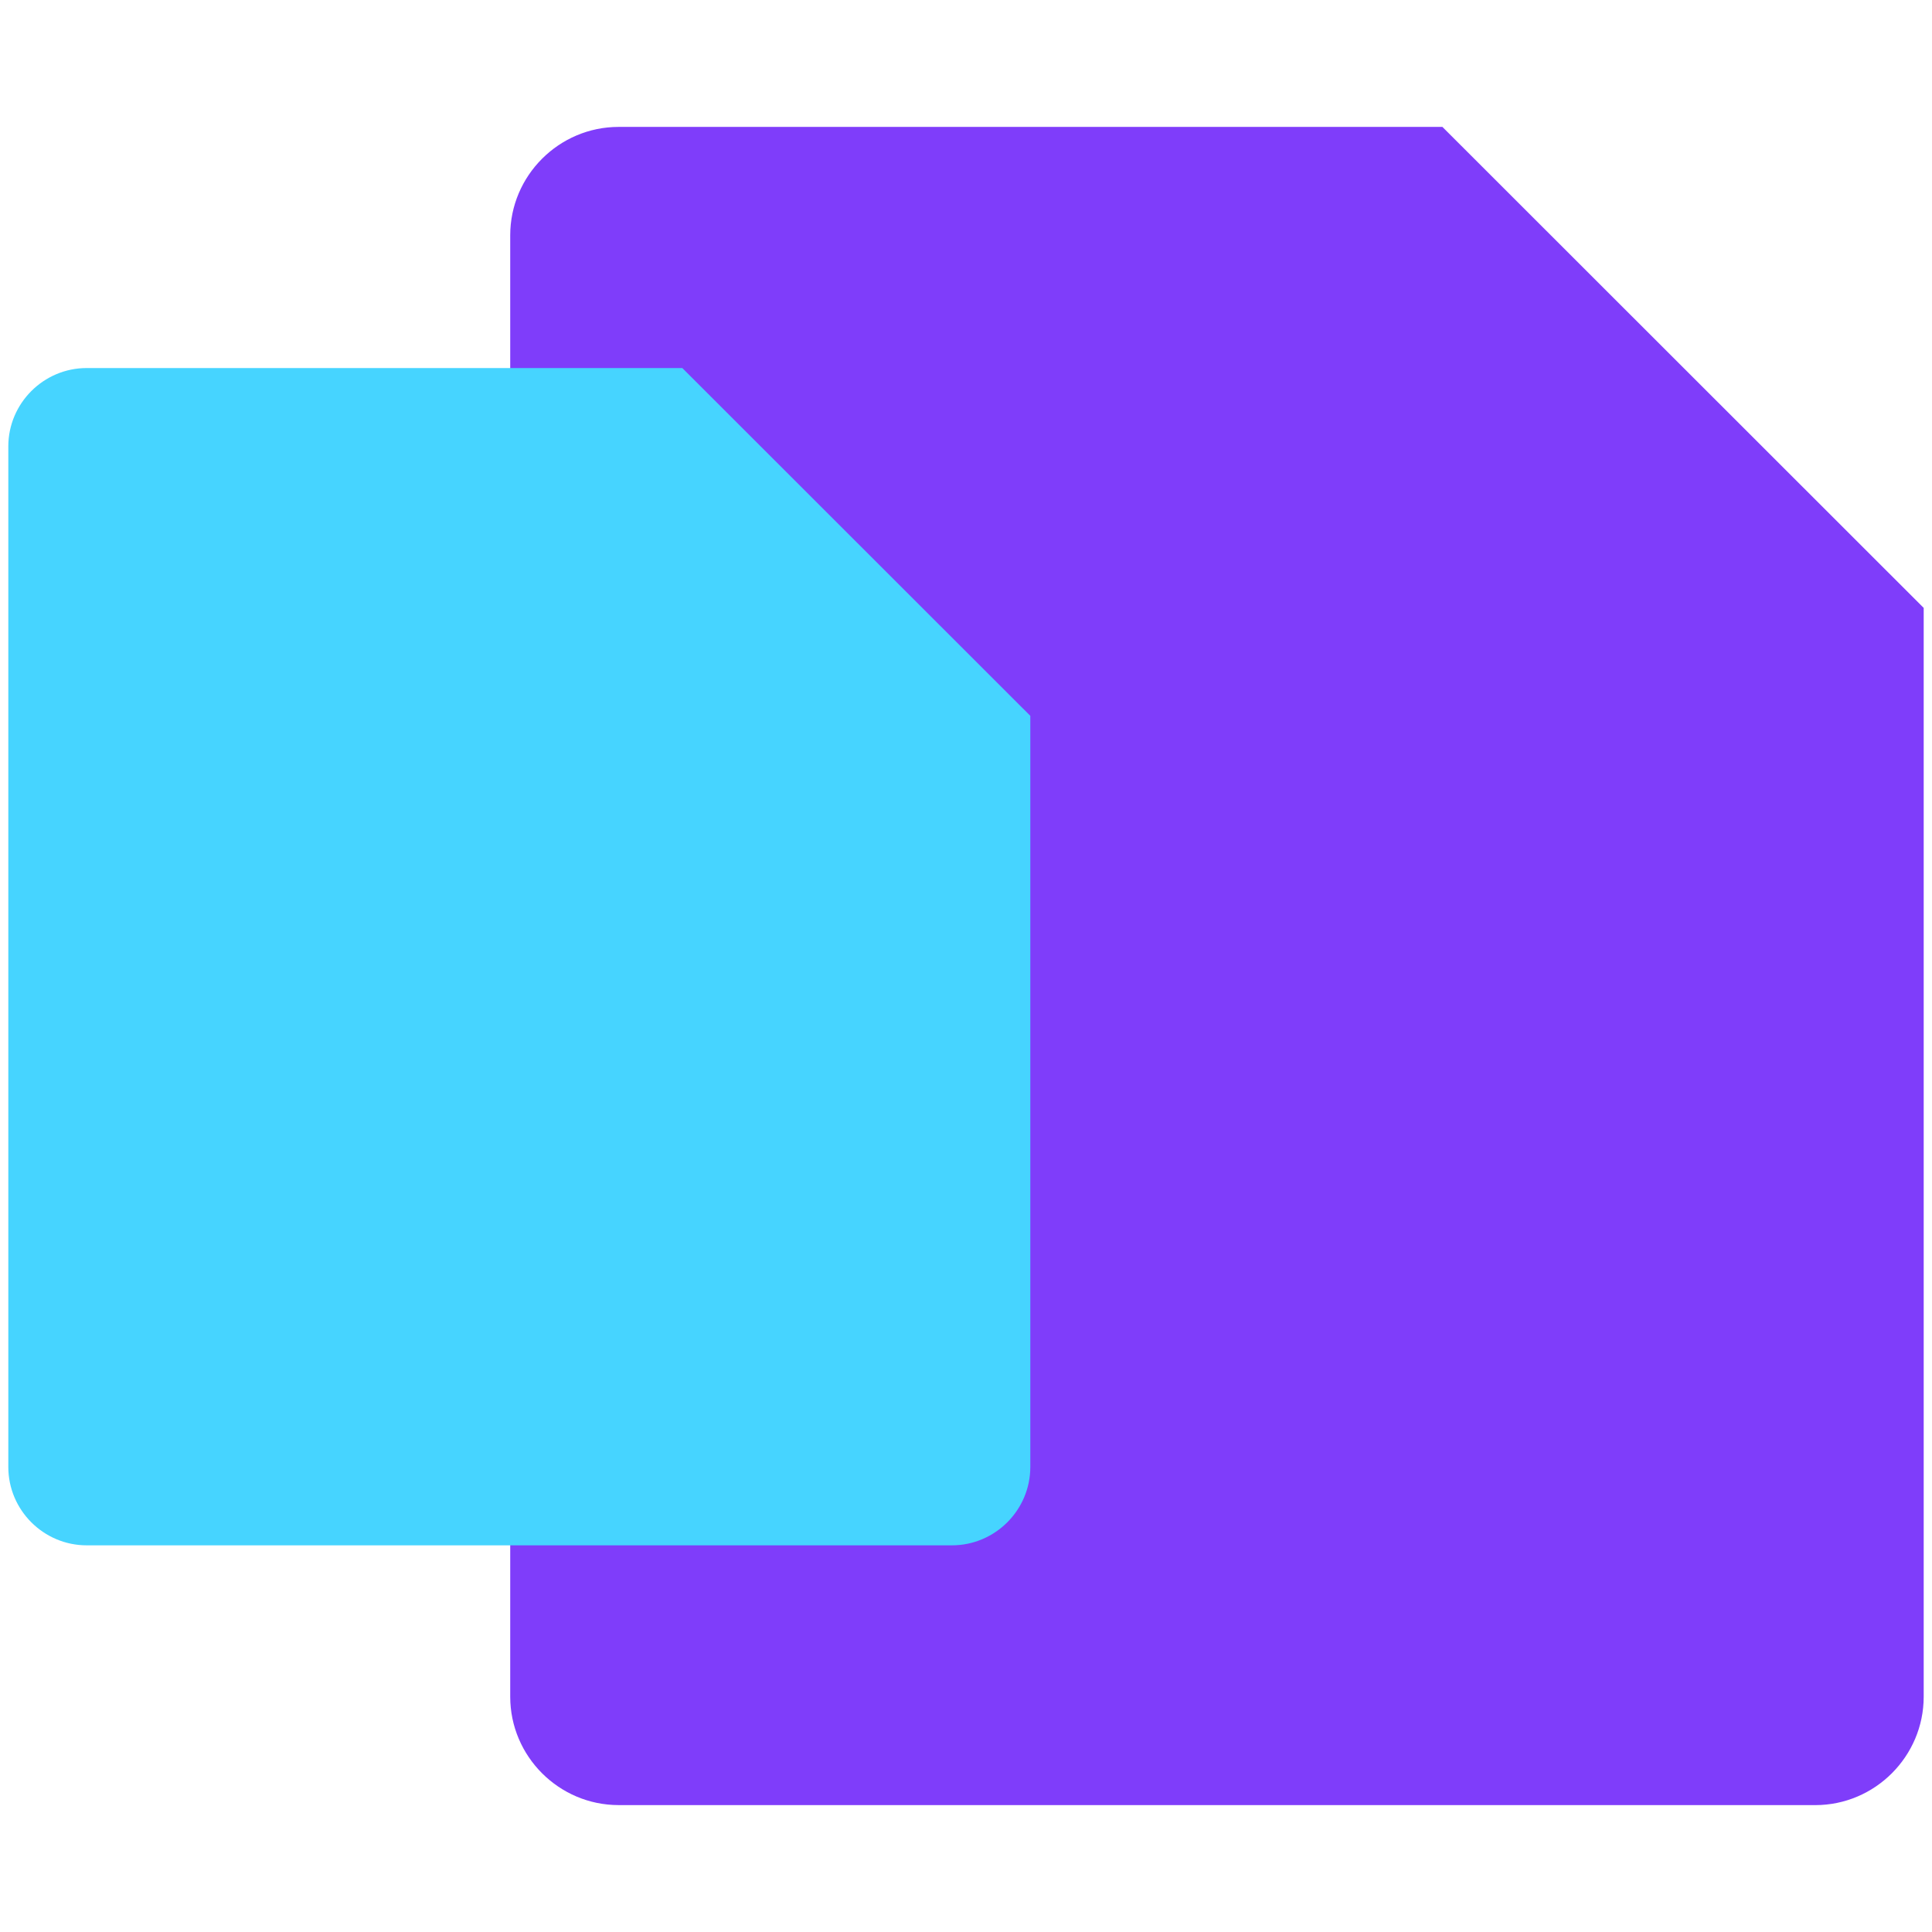 <svg xmlns="http://www.w3.org/2000/svg" id="Layer_1" viewBox="0 0 800 800"><defs><style>.cls-1{fill:#7f3dfa;}.cls-2{fill:#46d4ff;}</style></defs><path class="cls-1" d="m751.68,747.45h-495.53c-24.68,0-44.88-20.19-44.88-44.88V97.43c0-24.68,20.19-44.88,44.88-44.88h341.12l199.29,199.17v450.86c0,24.68-20.19,44.88-44.88,44.88Z"></path><path class="cls-2" d="m394.18,639.89H35.89c-17.85,0-32.45-14.6-32.45-32.45V184.85c0-17.85,14.6-32.45,32.45-32.45h246.64l144.1,144.01v311.03c0,17.85-14.6,32.45-32.45,32.45Z"></path></svg>